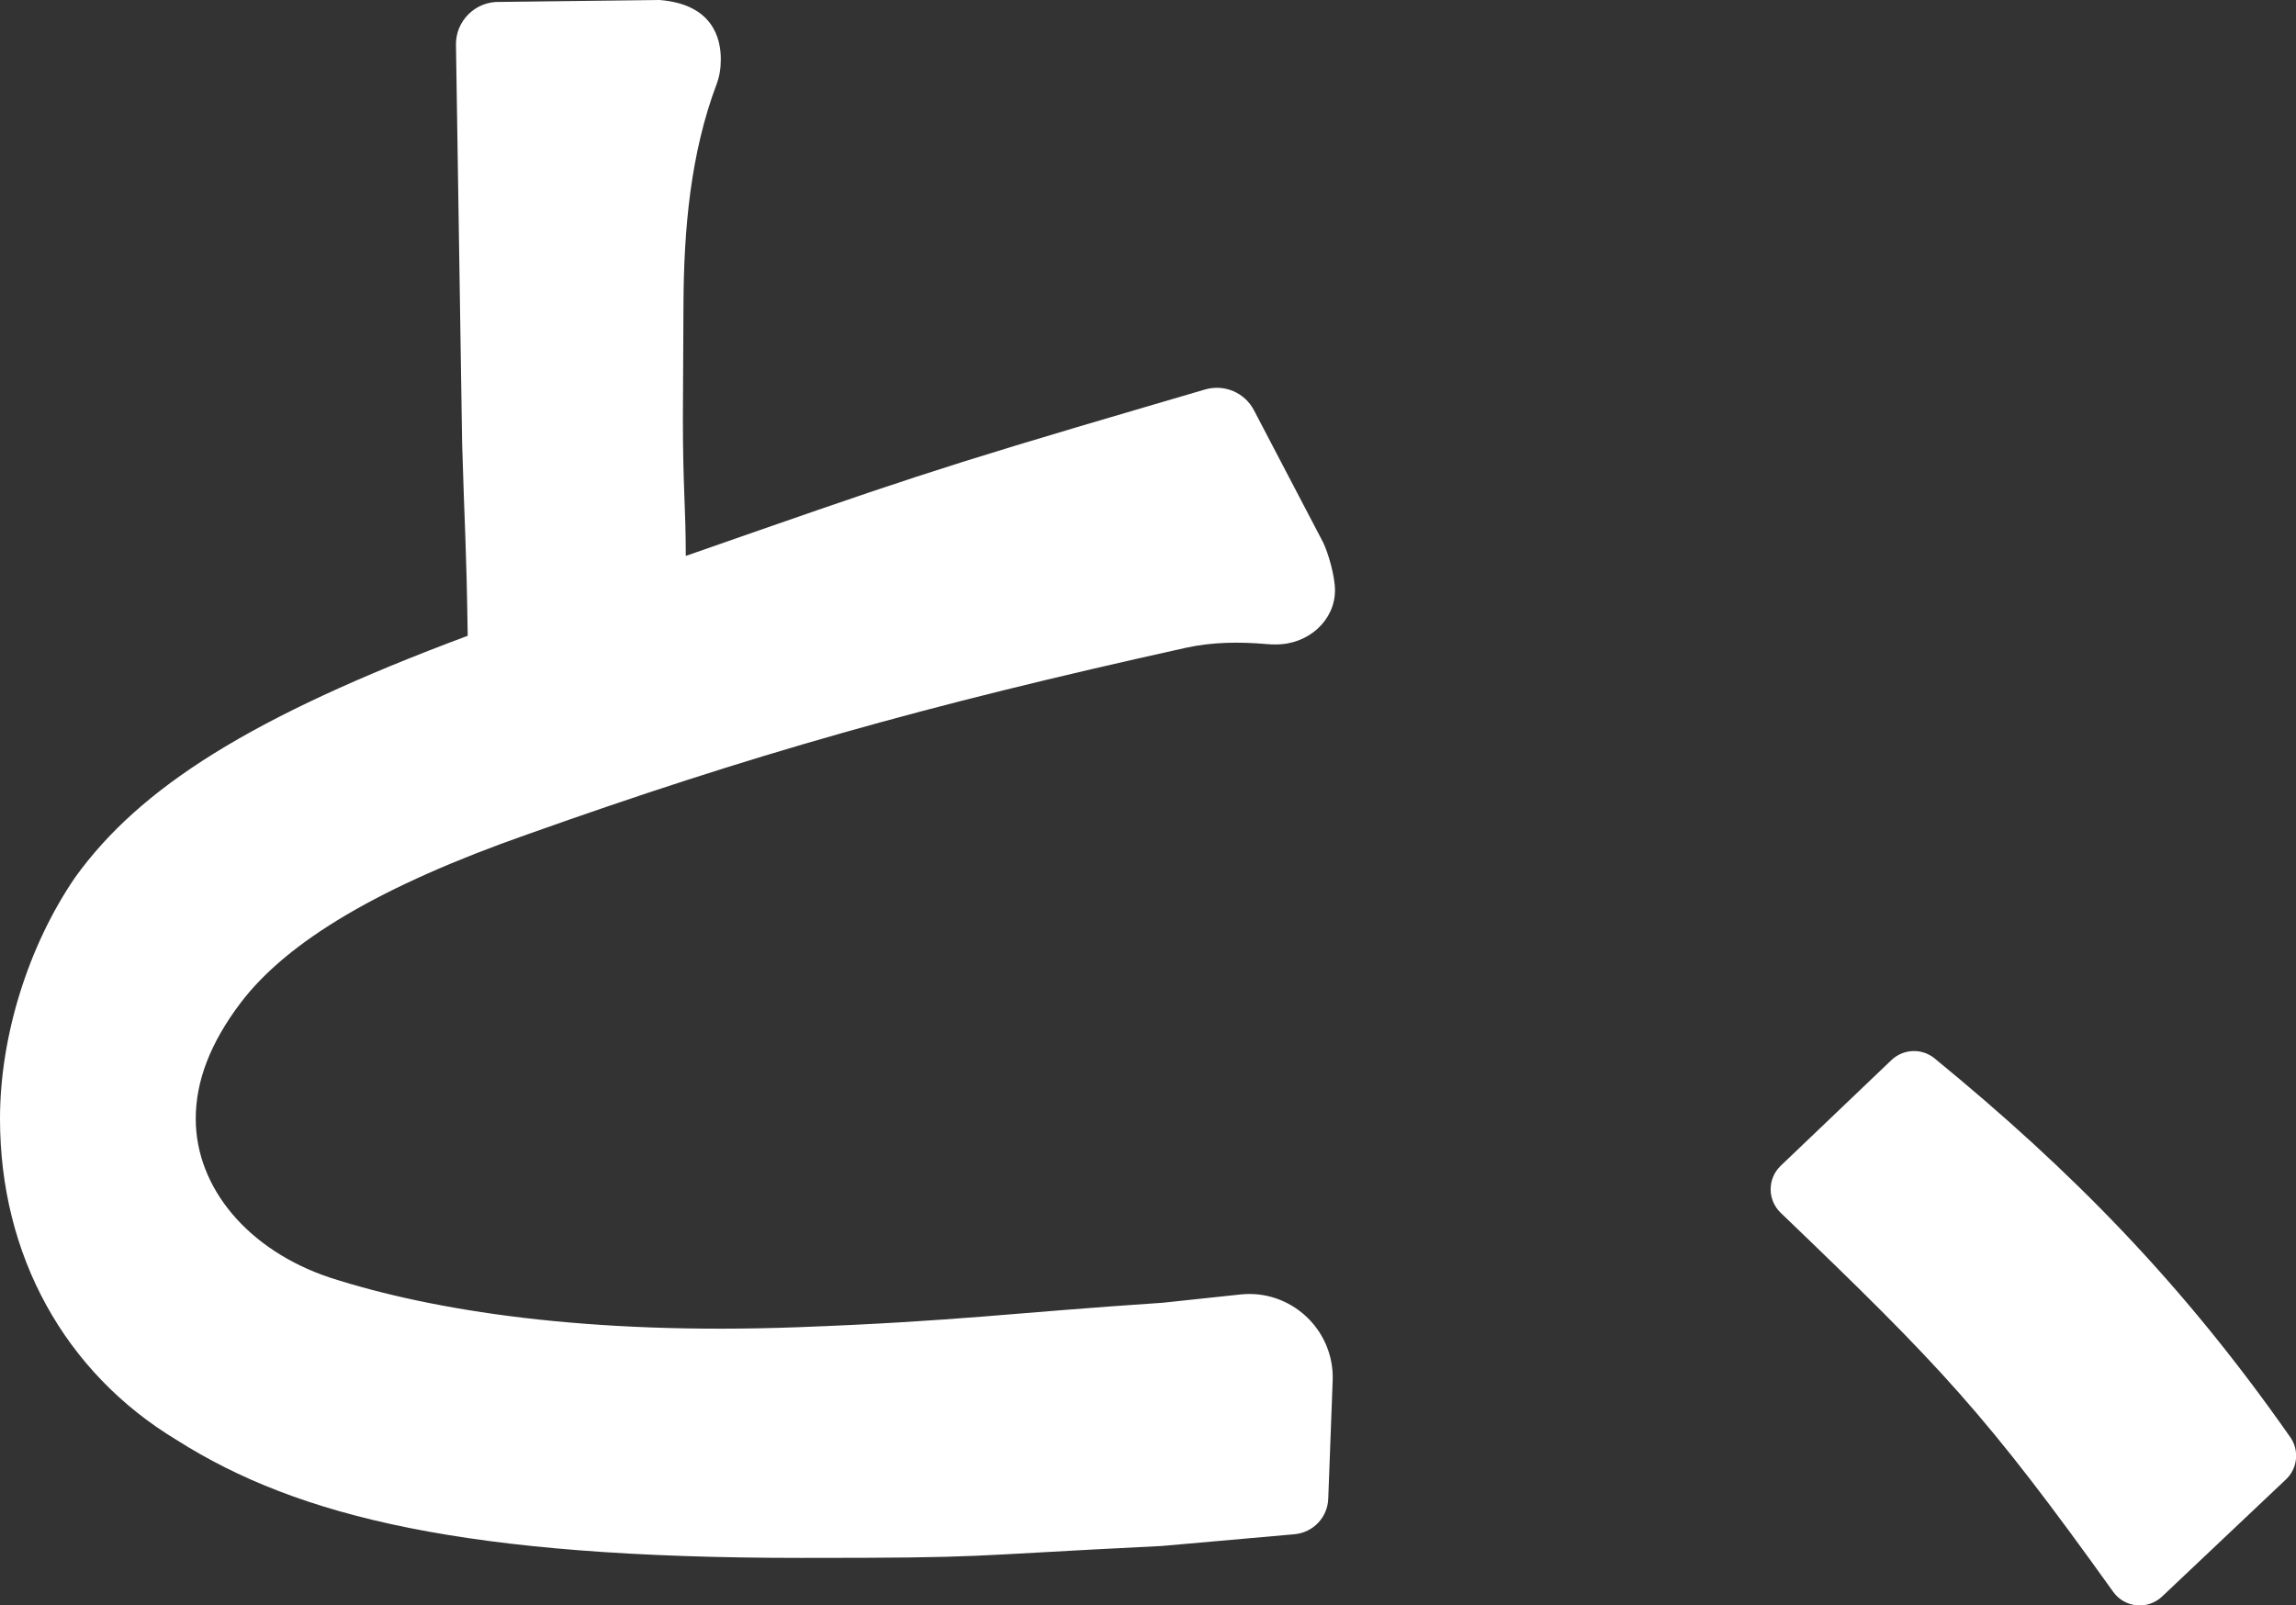 <?xml version="1.0" encoding="UTF-8"?>
<svg id="_レイヤー_2" data-name="レイヤー_2" xmlns="http://www.w3.org/2000/svg" viewBox="0 0 119.29 83.43">
  <rect x="0" y="0" width="119.29" height="83.43" fill="#333333" stroke="none"/>
  <defs>
    <style>
      .cls-1 {
        fill: #fff;
      }
    </style>
  </defs>
  <g id="top">
    <g>
      <path class="cls-1" d="M41.5,68.97c-11.02.41-19-.85-24.34-2.57-4.25-1.41-6.99-4.66-6.99-8.26,0-1.97.76-3.94,2.32-6.01,2.45-3.24,7.33-6.11,14.91-8.77h0c11.58-4.12,20.53-6.67,34.23-9.7,1.37-.3,2.78-.31,4.17-.19.17.02.34.02.5.02,1.69,0,3.06-1.26,3.06-2.81,0-.76-.36-1.97-.62-2.5l-3.59-6.86c-.48-.92-1.54-1.37-2.54-1.08l-2.93.86c-11.19,3.28-12.96,3.92-24.05,7.79,0-2.56-.15-3.47-.15-7.2l.03-5.89c.02-3.88.36-7.82,1.73-11.45.14-.38.21-.79.21-1.28,0-1.05-.4-2.85-3.18-3.07l-8.31.1c-1.25-.04-2.29.98-2.27,2.23l.32,20.7c.13,4.49.22,5.16.29,10.01-11.29,4.21-17.05,7.9-20.4,12.56-2.44,3.57-3.9,8.26-3.9,12.54,0,7.09,3.36,13.19,9.19,16.7,6.32,4.01,15.08,6.12,32.43,6.12,10.01,0,7.98-.09,18.75-.62l6.89-.61c.97-.09,1.72-.88,1.75-1.85l.23-6.13c.1-2.64-2.17-4.76-4.79-4.48l-4.04.43c-7.95.53-10.64.96-18.91,1.27Z"/>
      <path class="cls-1" d="M118.98,74.67c-5.58-7.98-11.35-13.84-18.47-19.67h0c-.66-.54-1.62-.5-2.24.09l-5.75,5.49c-.7.67-.7,1.78,0,2.45h0c8.38,8.04,10.66,10.46,17.27,19.69h0c.6.84,1.79.95,2.54.25l6.44-6.09c.61-.58.7-1.51.22-2.2h0Z"/>
    </g>
  </g>
</svg>